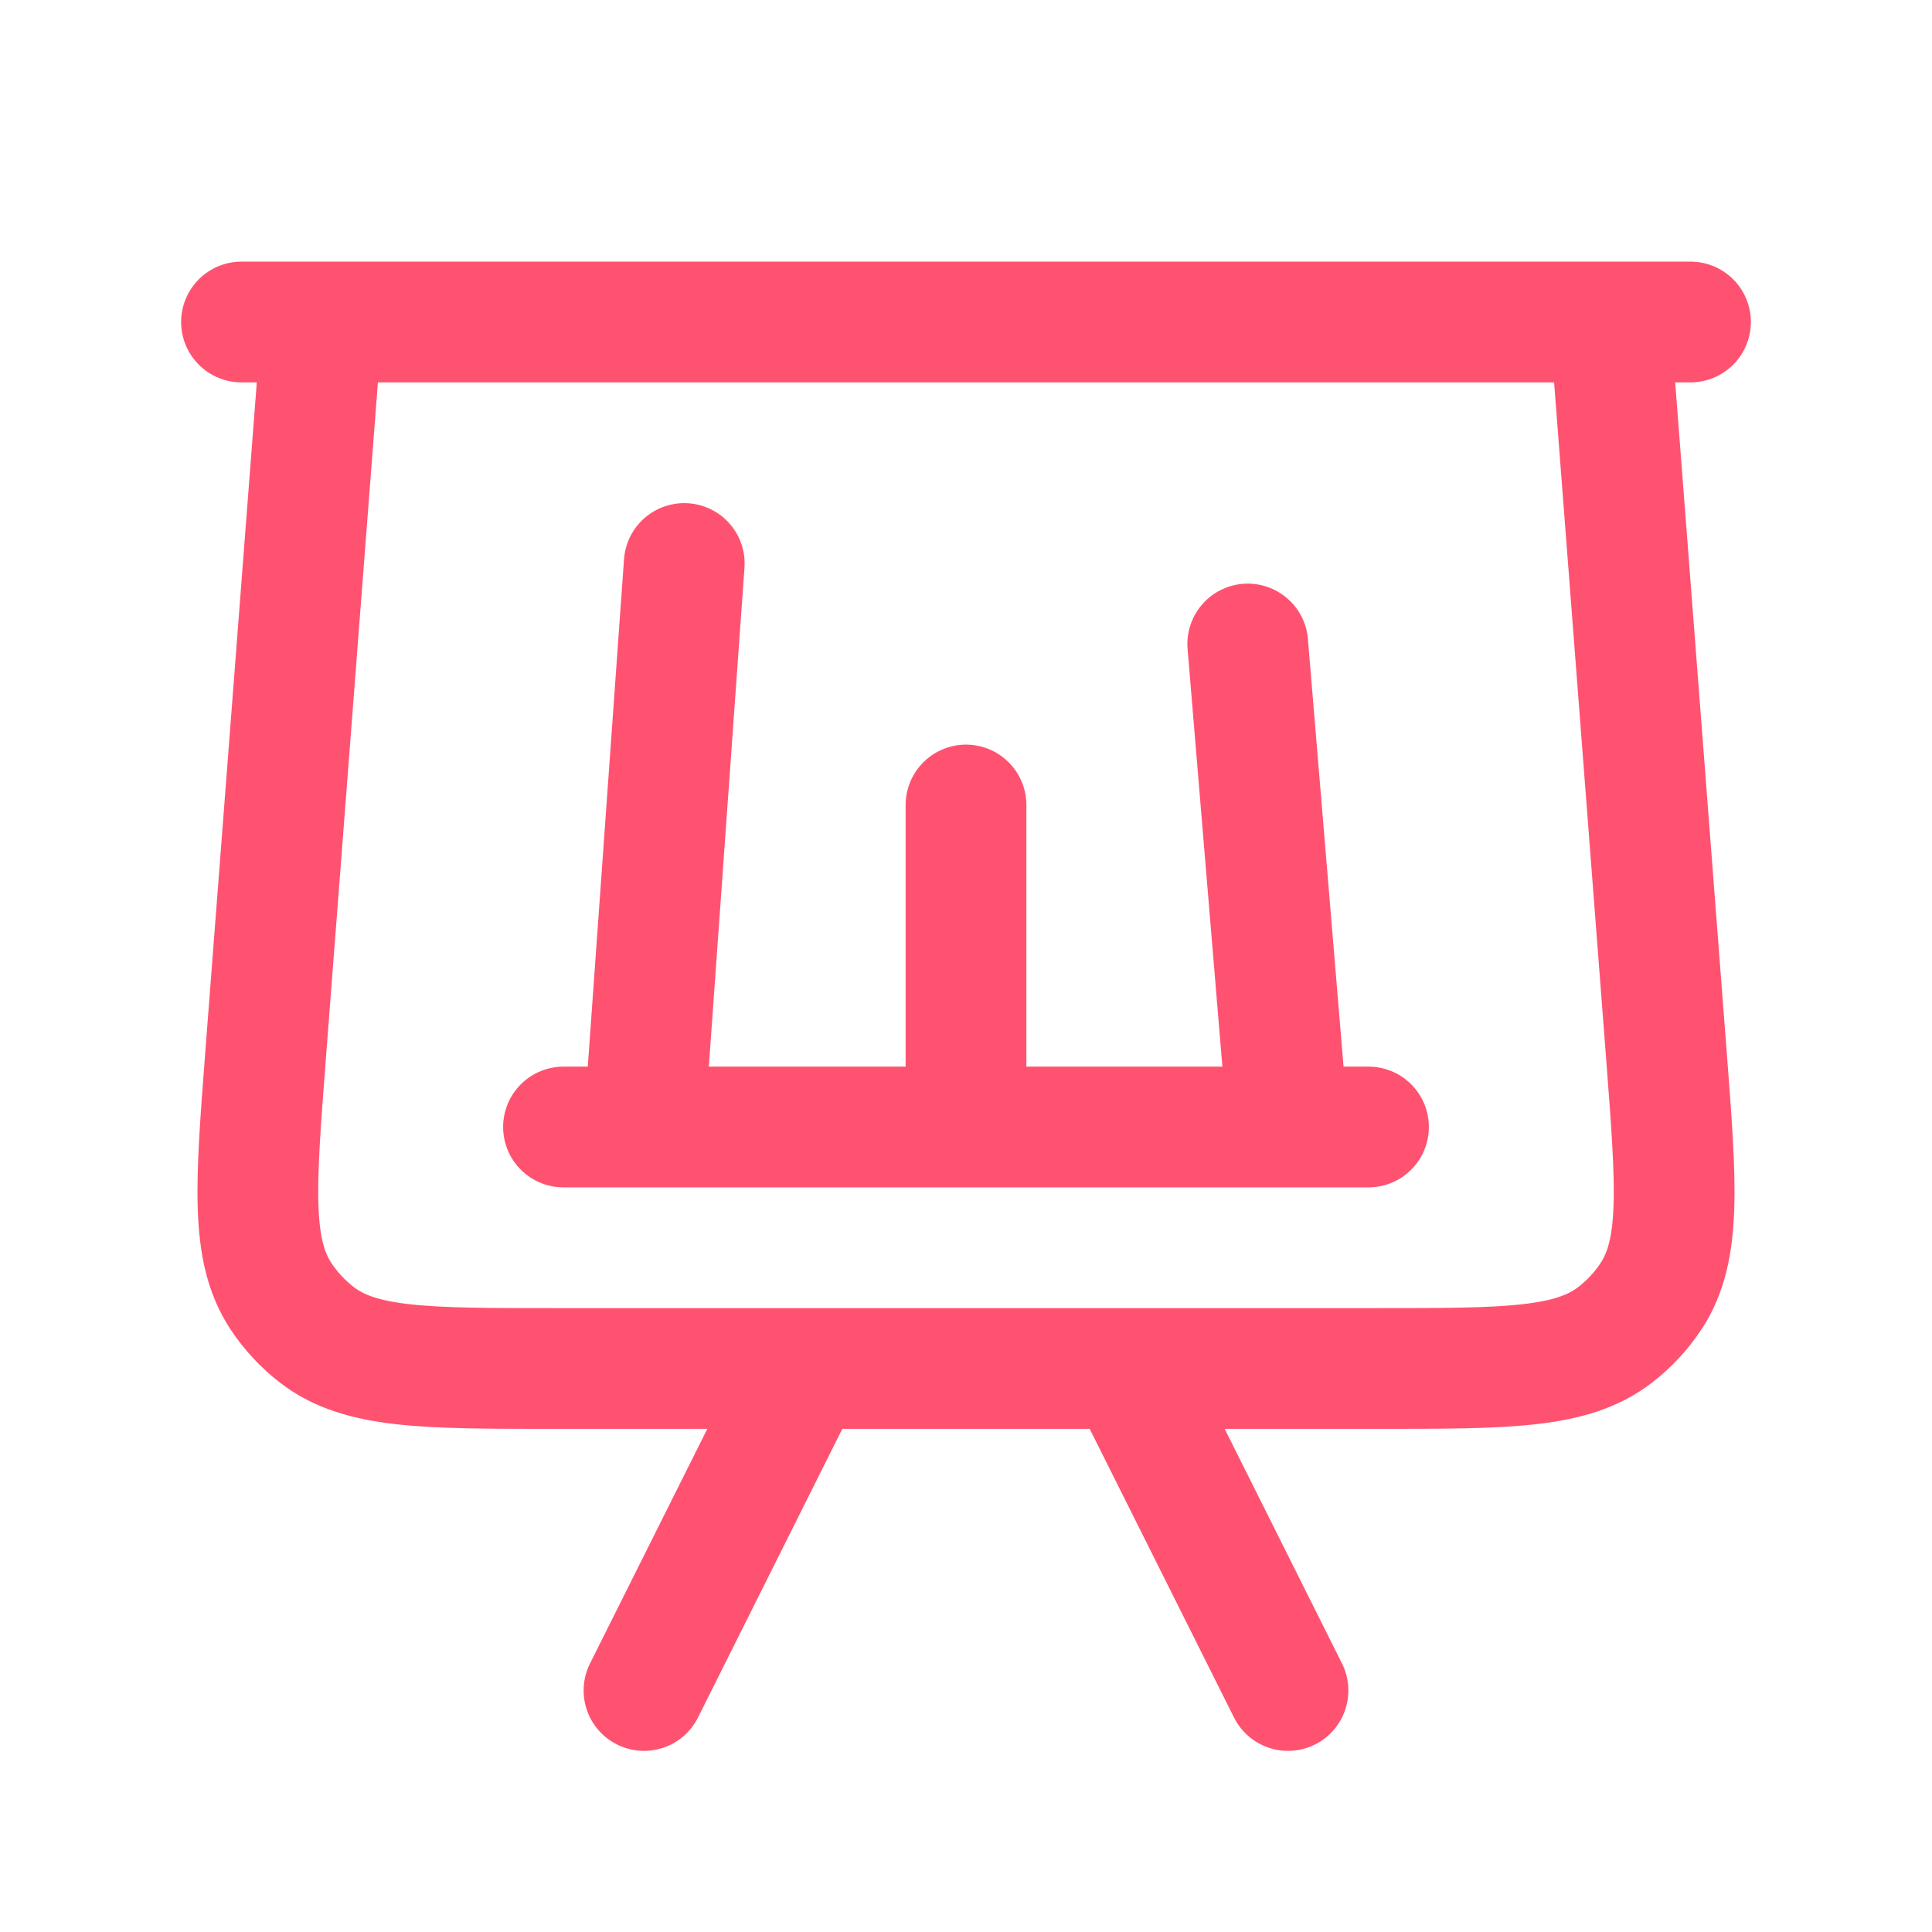 <?xml version="1.0" encoding="UTF-8"?> <svg xmlns="http://www.w3.org/2000/svg" width="24" height="24" viewBox="0 0 24 24" fill="none"><path d="M4 4H20M4 4L3.298 13.124C3.175 14.727 3.113 15.529 3.489 16.1C3.61 16.284 3.761 16.446 3.935 16.581C4.476 17 5.28 17 6.888 17H10M4 4H3M20 4L20.702 13.124C20.825 14.727 20.887 15.529 20.511 16.1C20.39 16.284 20.239 16.446 20.065 16.581C19.524 17 18.72 17 17.112 17H14M20 4H21M10 17L8 21M10 17H14M14 17L16 21M7 14H8M17 14H16M8 14L8.5 7M8 14H12M12 14V10M12 14H16M16 14L15.5 8" stroke="#FF5271" stroke-width="1.5" stroke-linecap="round" stroke-linejoin="round"></path></svg> 